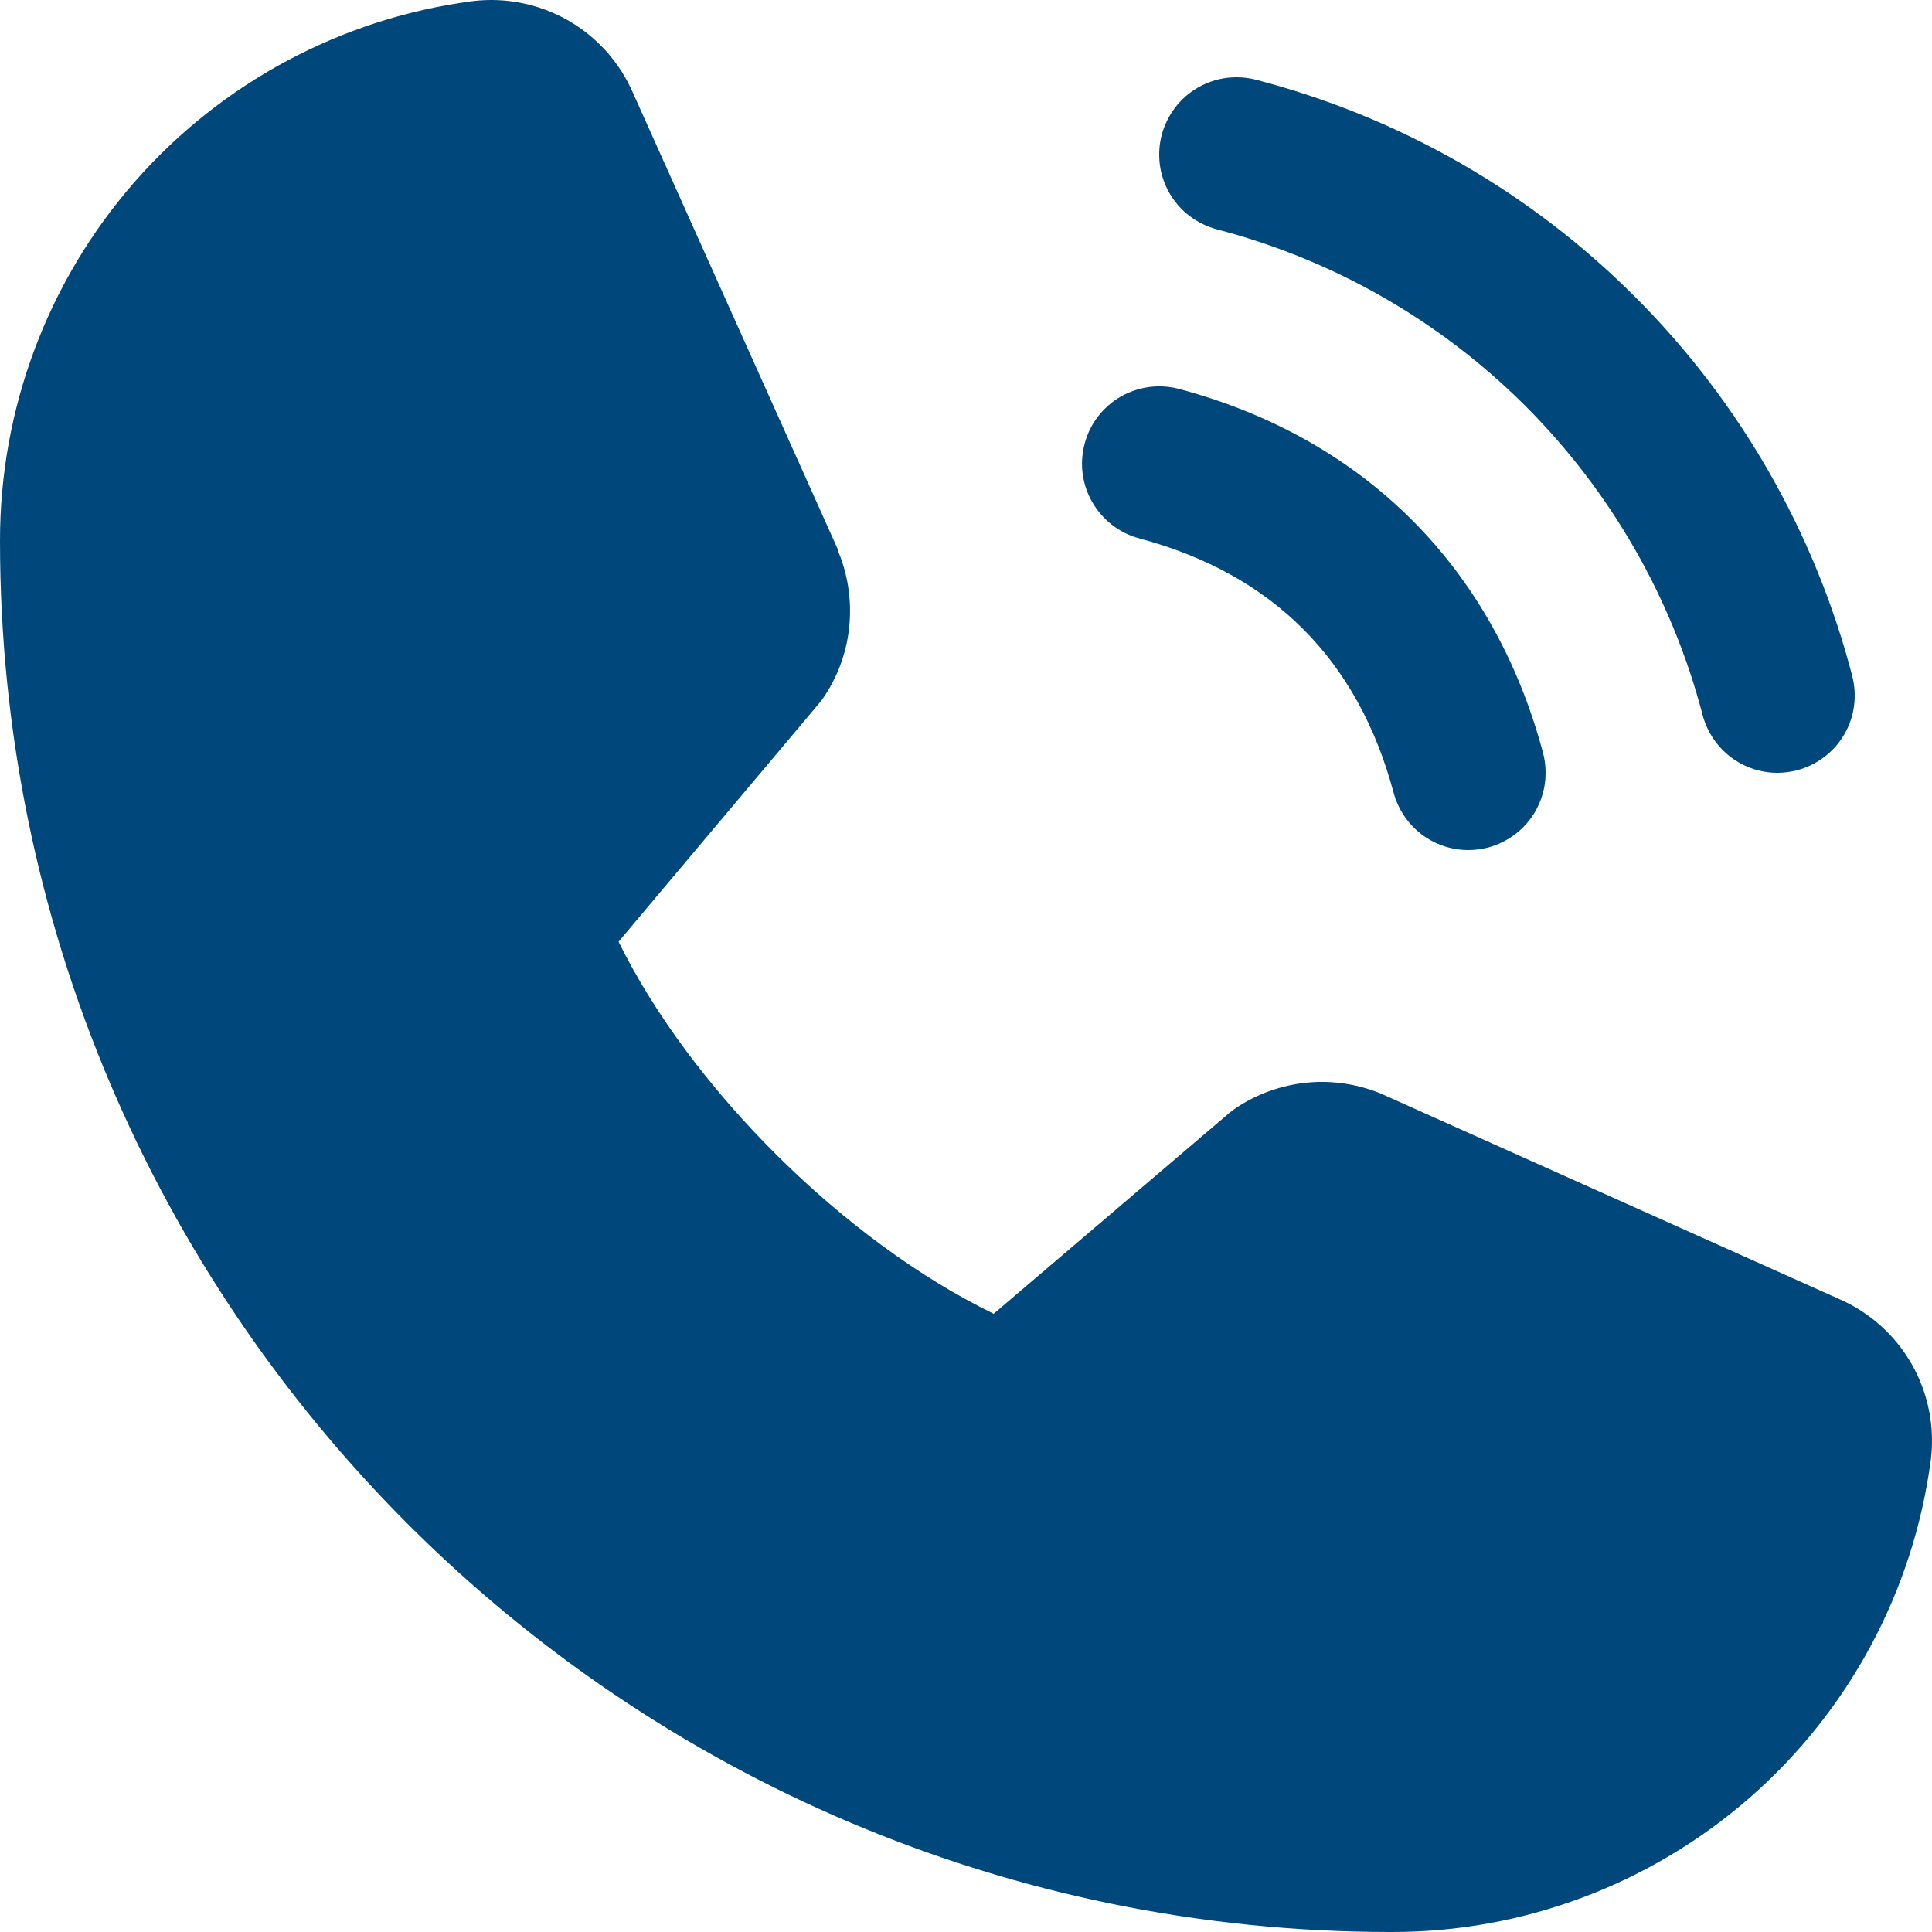 <svg width="12" height="12" viewBox="0 0 12 12" fill="none" xmlns="http://www.w3.org/2000/svg">
<path d="M7.216 0.836C7.233 0.775 7.261 0.718 7.299 0.668C7.337 0.618 7.385 0.576 7.44 0.544C7.495 0.513 7.555 0.492 7.617 0.484C7.68 0.476 7.743 0.48 7.804 0.496C8.694 0.728 9.506 1.193 10.156 1.844C10.806 2.494 11.272 3.306 11.504 4.196C11.52 4.257 11.524 4.32 11.516 4.383C11.508 4.445 11.488 4.505 11.456 4.56C11.424 4.615 11.382 4.663 11.332 4.701C11.282 4.739 11.225 4.767 11.164 4.784C11.124 4.794 11.082 4.8 11.04 4.8C10.934 4.8 10.832 4.765 10.748 4.701C10.664 4.636 10.604 4.546 10.576 4.444C10.387 3.718 10.007 3.055 9.477 2.524C8.946 1.993 8.283 1.613 7.556 1.424C7.495 1.407 7.438 1.379 7.388 1.341C7.338 1.303 7.296 1.255 7.264 1.2C7.233 1.146 7.212 1.085 7.204 1.023C7.196 0.96 7.2 0.897 7.216 0.836ZM7.076 3.344C7.904 3.565 8.435 4.097 8.656 4.924C8.684 5.026 8.744 5.116 8.828 5.181C8.912 5.245 9.014 5.28 9.12 5.28C9.162 5.28 9.204 5.274 9.244 5.264C9.305 5.247 9.362 5.219 9.412 5.181C9.462 5.143 9.504 5.095 9.536 5.04C9.567 4.985 9.588 4.925 9.596 4.863C9.604 4.8 9.6 4.737 9.584 4.676C9.277 3.526 8.474 2.723 7.324 2.416C7.201 2.383 7.07 2.401 6.96 2.464C6.85 2.528 6.769 2.633 6.737 2.756C6.704 2.879 6.721 3.01 6.785 3.12C6.849 3.23 6.953 3.311 7.076 3.344ZM11.422 8.068L8.596 6.801L8.588 6.797C8.441 6.735 8.281 6.709 8.122 6.724C7.963 6.739 7.81 6.793 7.678 6.881C7.662 6.892 7.647 6.903 7.633 6.915L6.172 8.16C5.247 7.711 4.292 6.763 3.842 5.849L5.089 4.367C5.101 4.352 5.113 4.337 5.123 4.321C5.21 4.188 5.263 4.036 5.276 3.879C5.29 3.721 5.265 3.562 5.203 3.417V3.41L3.932 0.578C3.85 0.388 3.708 0.23 3.529 0.127C3.349 0.024 3.141 -0.018 2.935 0.007C2.122 0.114 1.376 0.513 0.836 1.13C0.296 1.747 -0.001 2.54 5.42922e-06 3.36C5.42922e-06 8.124 3.876 12 8.64 12C9.46 12.002 10.253 11.704 10.87 11.164C11.487 10.624 11.886 9.878 11.993 9.065C12.018 8.859 11.976 8.651 11.873 8.471C11.77 8.292 11.612 8.15 11.422 8.068Z" fill="#00487C"/>
</svg>
